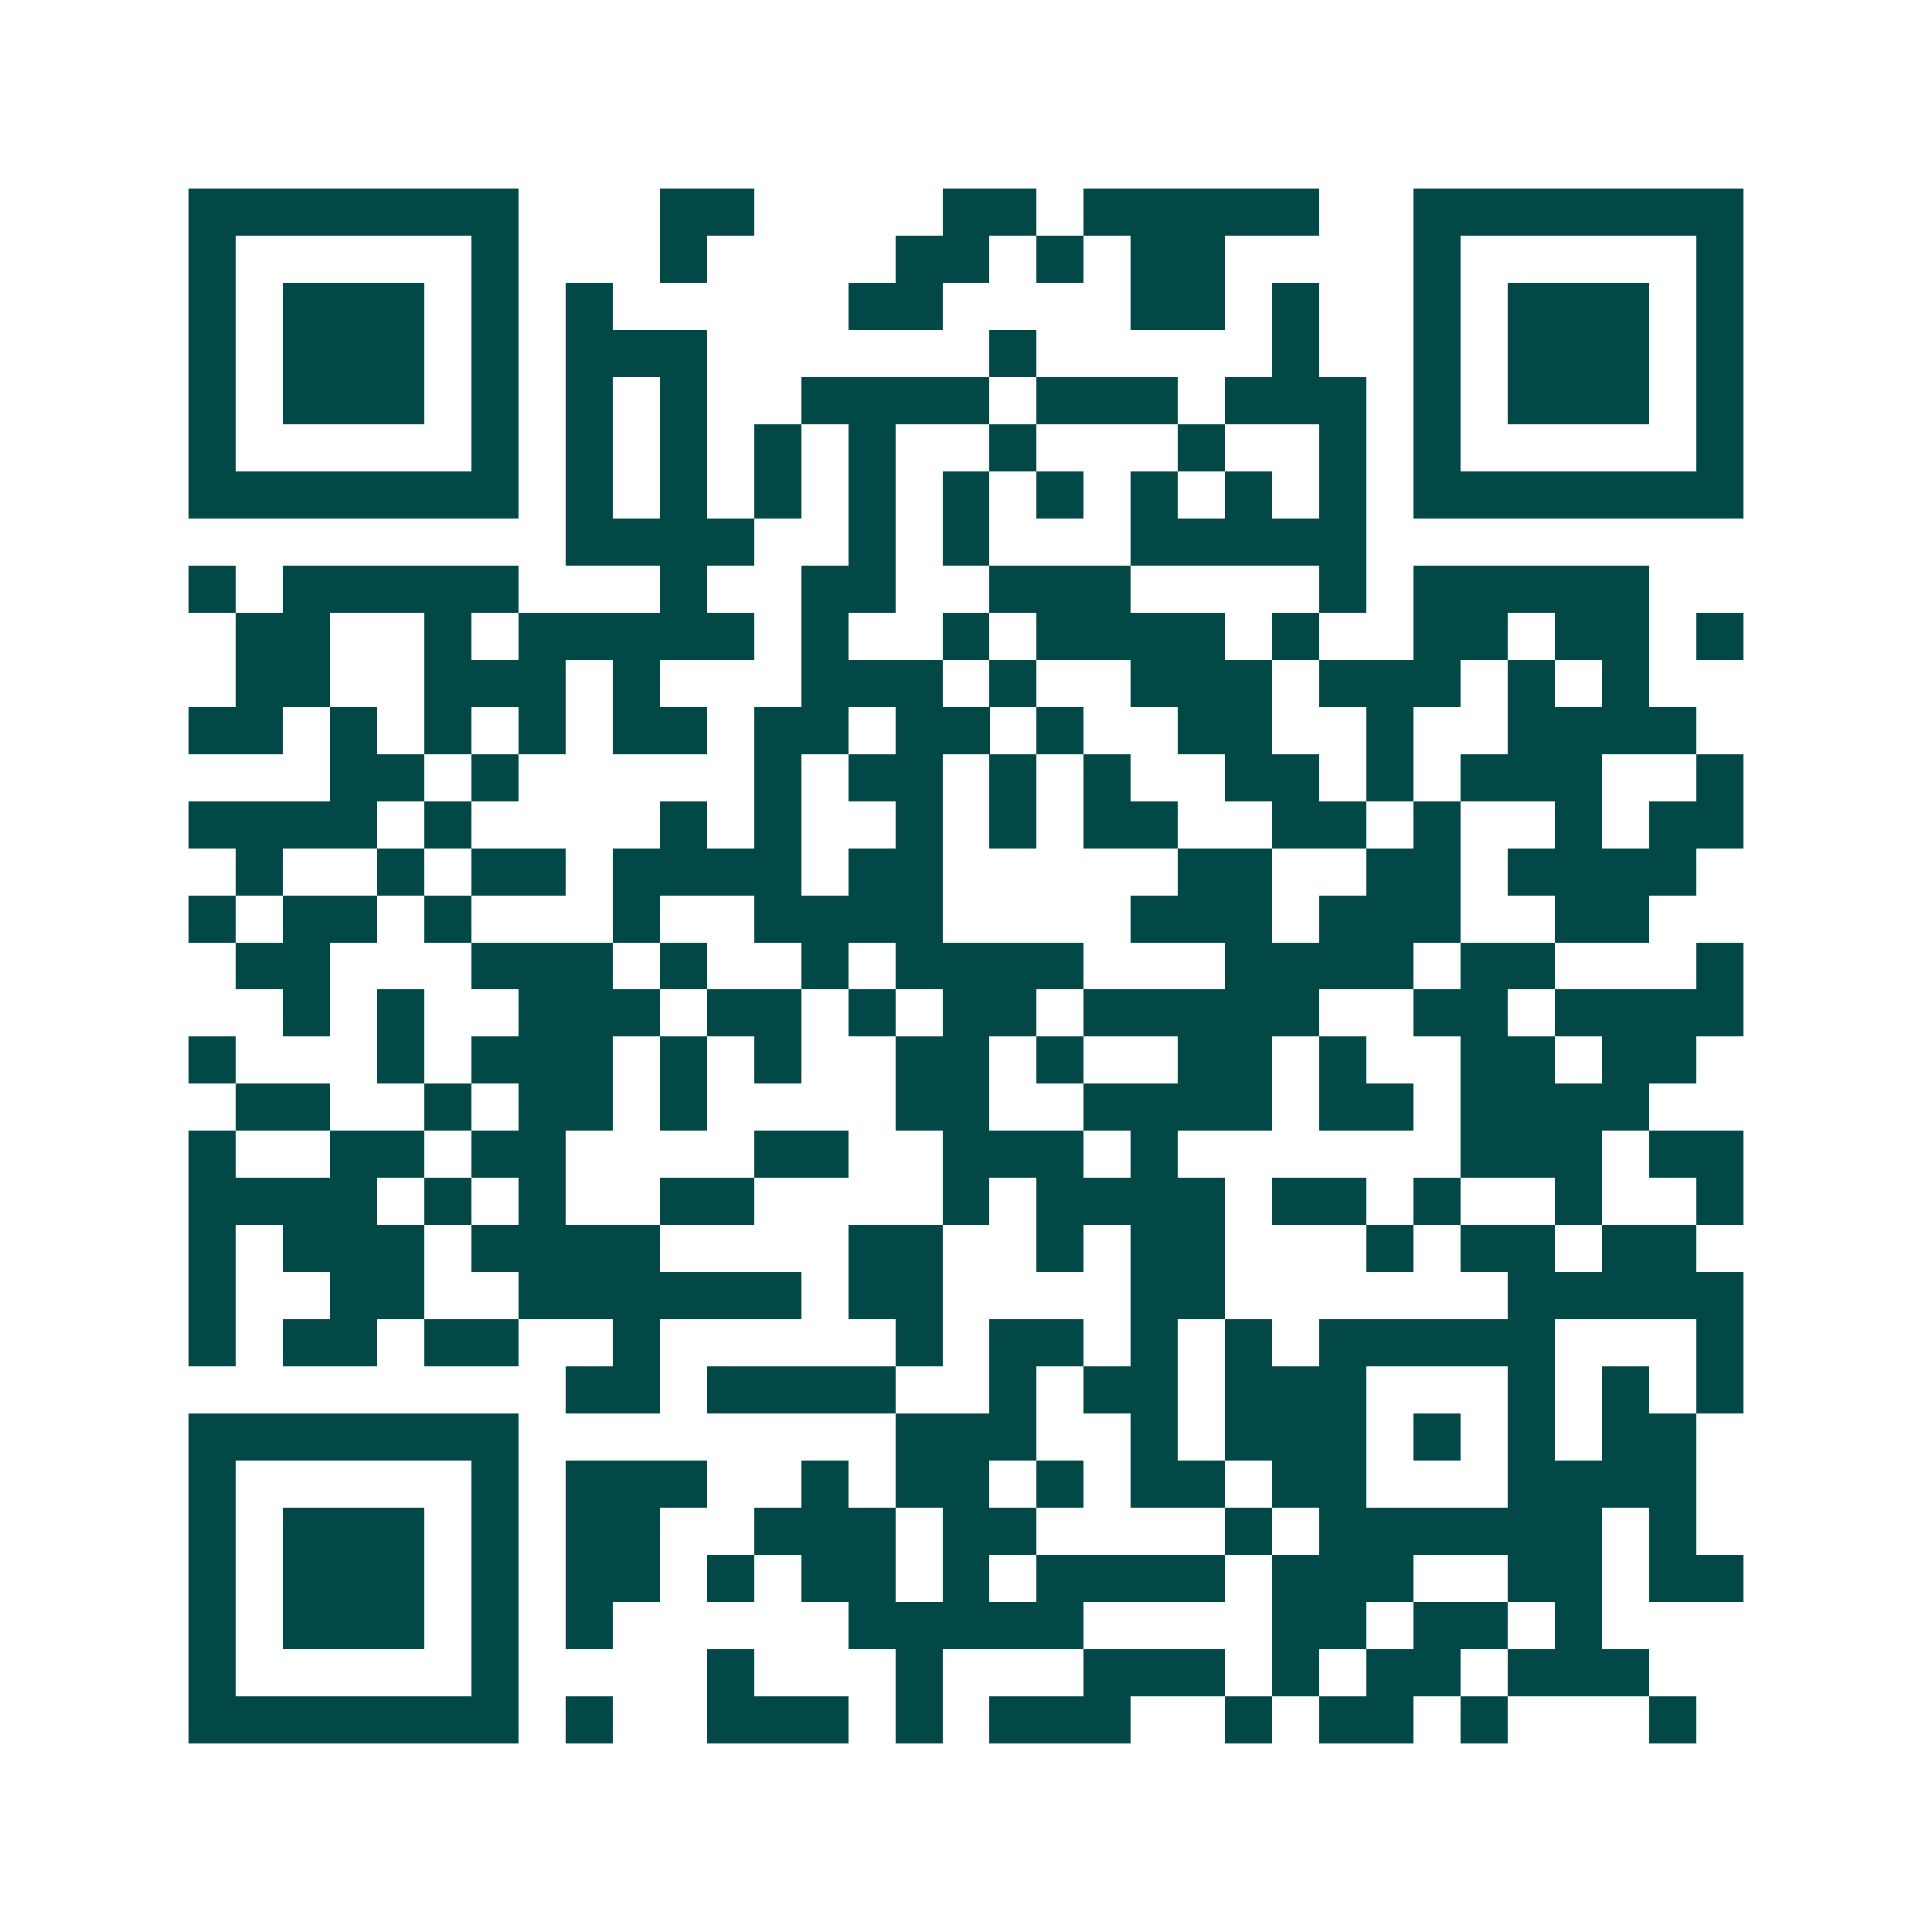 <svg xmlns="http://www.w3.org/2000/svg" width="200" height="200" viewBox="0 0 41 41" shape-rendering="crispEdges"><path fill="#ffffff" d="M0 0h41v41H0z"/><path stroke="#014847" d="M4 4.5h7m3 0h2m4 0h2m1 0h5m2 0h7M4 5.5h1m5 0h1m3 0h1m4 0h2m1 0h1m1 0h2m4 0h1m5 0h1M4 6.5h1m1 0h3m1 0h1m1 0h1m5 0h2m4 0h2m1 0h1m2 0h1m1 0h3m1 0h1M4 7.5h1m1 0h3m1 0h1m1 0h3m6 0h1m5 0h1m2 0h1m1 0h3m1 0h1M4 8.5h1m1 0h3m1 0h1m1 0h1m1 0h1m2 0h4m1 0h3m1 0h3m1 0h1m1 0h3m1 0h1M4 9.5h1m5 0h1m1 0h1m1 0h1m1 0h1m1 0h1m2 0h1m3 0h1m2 0h1m1 0h1m5 0h1M4 10.5h7m1 0h1m1 0h1m1 0h1m1 0h1m1 0h1m1 0h1m1 0h1m1 0h1m1 0h1m1 0h7M12 11.5h4m2 0h1m1 0h1m3 0h5M4 12.5h1m1 0h5m3 0h1m2 0h2m2 0h3m4 0h1m1 0h5M5 13.5h2m2 0h1m1 0h5m1 0h1m2 0h1m1 0h4m1 0h1m2 0h2m1 0h2m1 0h1M5 14.5h2m2 0h3m1 0h1m3 0h3m1 0h1m2 0h3m1 0h3m1 0h1m1 0h1M4 15.5h2m1 0h1m1 0h1m1 0h1m1 0h2m1 0h2m1 0h2m1 0h1m2 0h2m2 0h1m2 0h4M7 16.5h2m1 0h1m5 0h1m1 0h2m1 0h1m1 0h1m2 0h2m1 0h1m1 0h3m2 0h1M4 17.5h4m1 0h1m4 0h1m1 0h1m2 0h1m1 0h1m1 0h2m2 0h2m1 0h1m2 0h1m1 0h2M5 18.5h1m2 0h1m1 0h2m1 0h4m1 0h2m5 0h2m2 0h2m1 0h4M4 19.5h1m1 0h2m1 0h1m3 0h1m2 0h4m4 0h3m1 0h3m2 0h2M5 20.5h2m3 0h3m1 0h1m2 0h1m1 0h4m3 0h4m1 0h2m3 0h1M6 21.5h1m1 0h1m2 0h3m1 0h2m1 0h1m1 0h2m1 0h5m2 0h2m1 0h4M4 22.5h1m3 0h1m1 0h3m1 0h1m1 0h1m2 0h2m1 0h1m2 0h2m1 0h1m2 0h2m1 0h2M5 23.5h2m2 0h1m1 0h2m1 0h1m4 0h2m2 0h4m1 0h2m1 0h4M4 24.5h1m2 0h2m1 0h2m4 0h2m2 0h3m1 0h1m6 0h3m1 0h2M4 25.5h4m1 0h1m1 0h1m2 0h2m4 0h1m1 0h4m1 0h2m1 0h1m2 0h1m2 0h1M4 26.5h1m1 0h3m1 0h4m4 0h2m2 0h1m1 0h2m3 0h1m1 0h2m1 0h2M4 27.5h1m2 0h2m2 0h6m1 0h2m4 0h2m6 0h5M4 28.5h1m1 0h2m1 0h2m2 0h1m5 0h1m1 0h2m1 0h1m1 0h1m1 0h5m3 0h1M12 29.5h2m1 0h4m2 0h1m1 0h2m1 0h3m3 0h1m1 0h1m1 0h1M4 30.5h7m8 0h3m2 0h1m1 0h3m1 0h1m1 0h1m1 0h2M4 31.5h1m5 0h1m1 0h3m2 0h1m1 0h2m1 0h1m1 0h2m1 0h2m3 0h4M4 32.5h1m1 0h3m1 0h1m1 0h2m2 0h3m1 0h2m4 0h1m1 0h6m1 0h1M4 33.5h1m1 0h3m1 0h1m1 0h2m1 0h1m1 0h2m1 0h1m1 0h4m1 0h3m2 0h2m1 0h2M4 34.5h1m1 0h3m1 0h1m1 0h1m5 0h5m4 0h2m1 0h2m1 0h1M4 35.5h1m5 0h1m4 0h1m3 0h1m3 0h3m1 0h1m1 0h2m1 0h3M4 36.5h7m1 0h1m2 0h3m1 0h1m1 0h3m2 0h1m1 0h2m1 0h1m3 0h1"/></svg>
